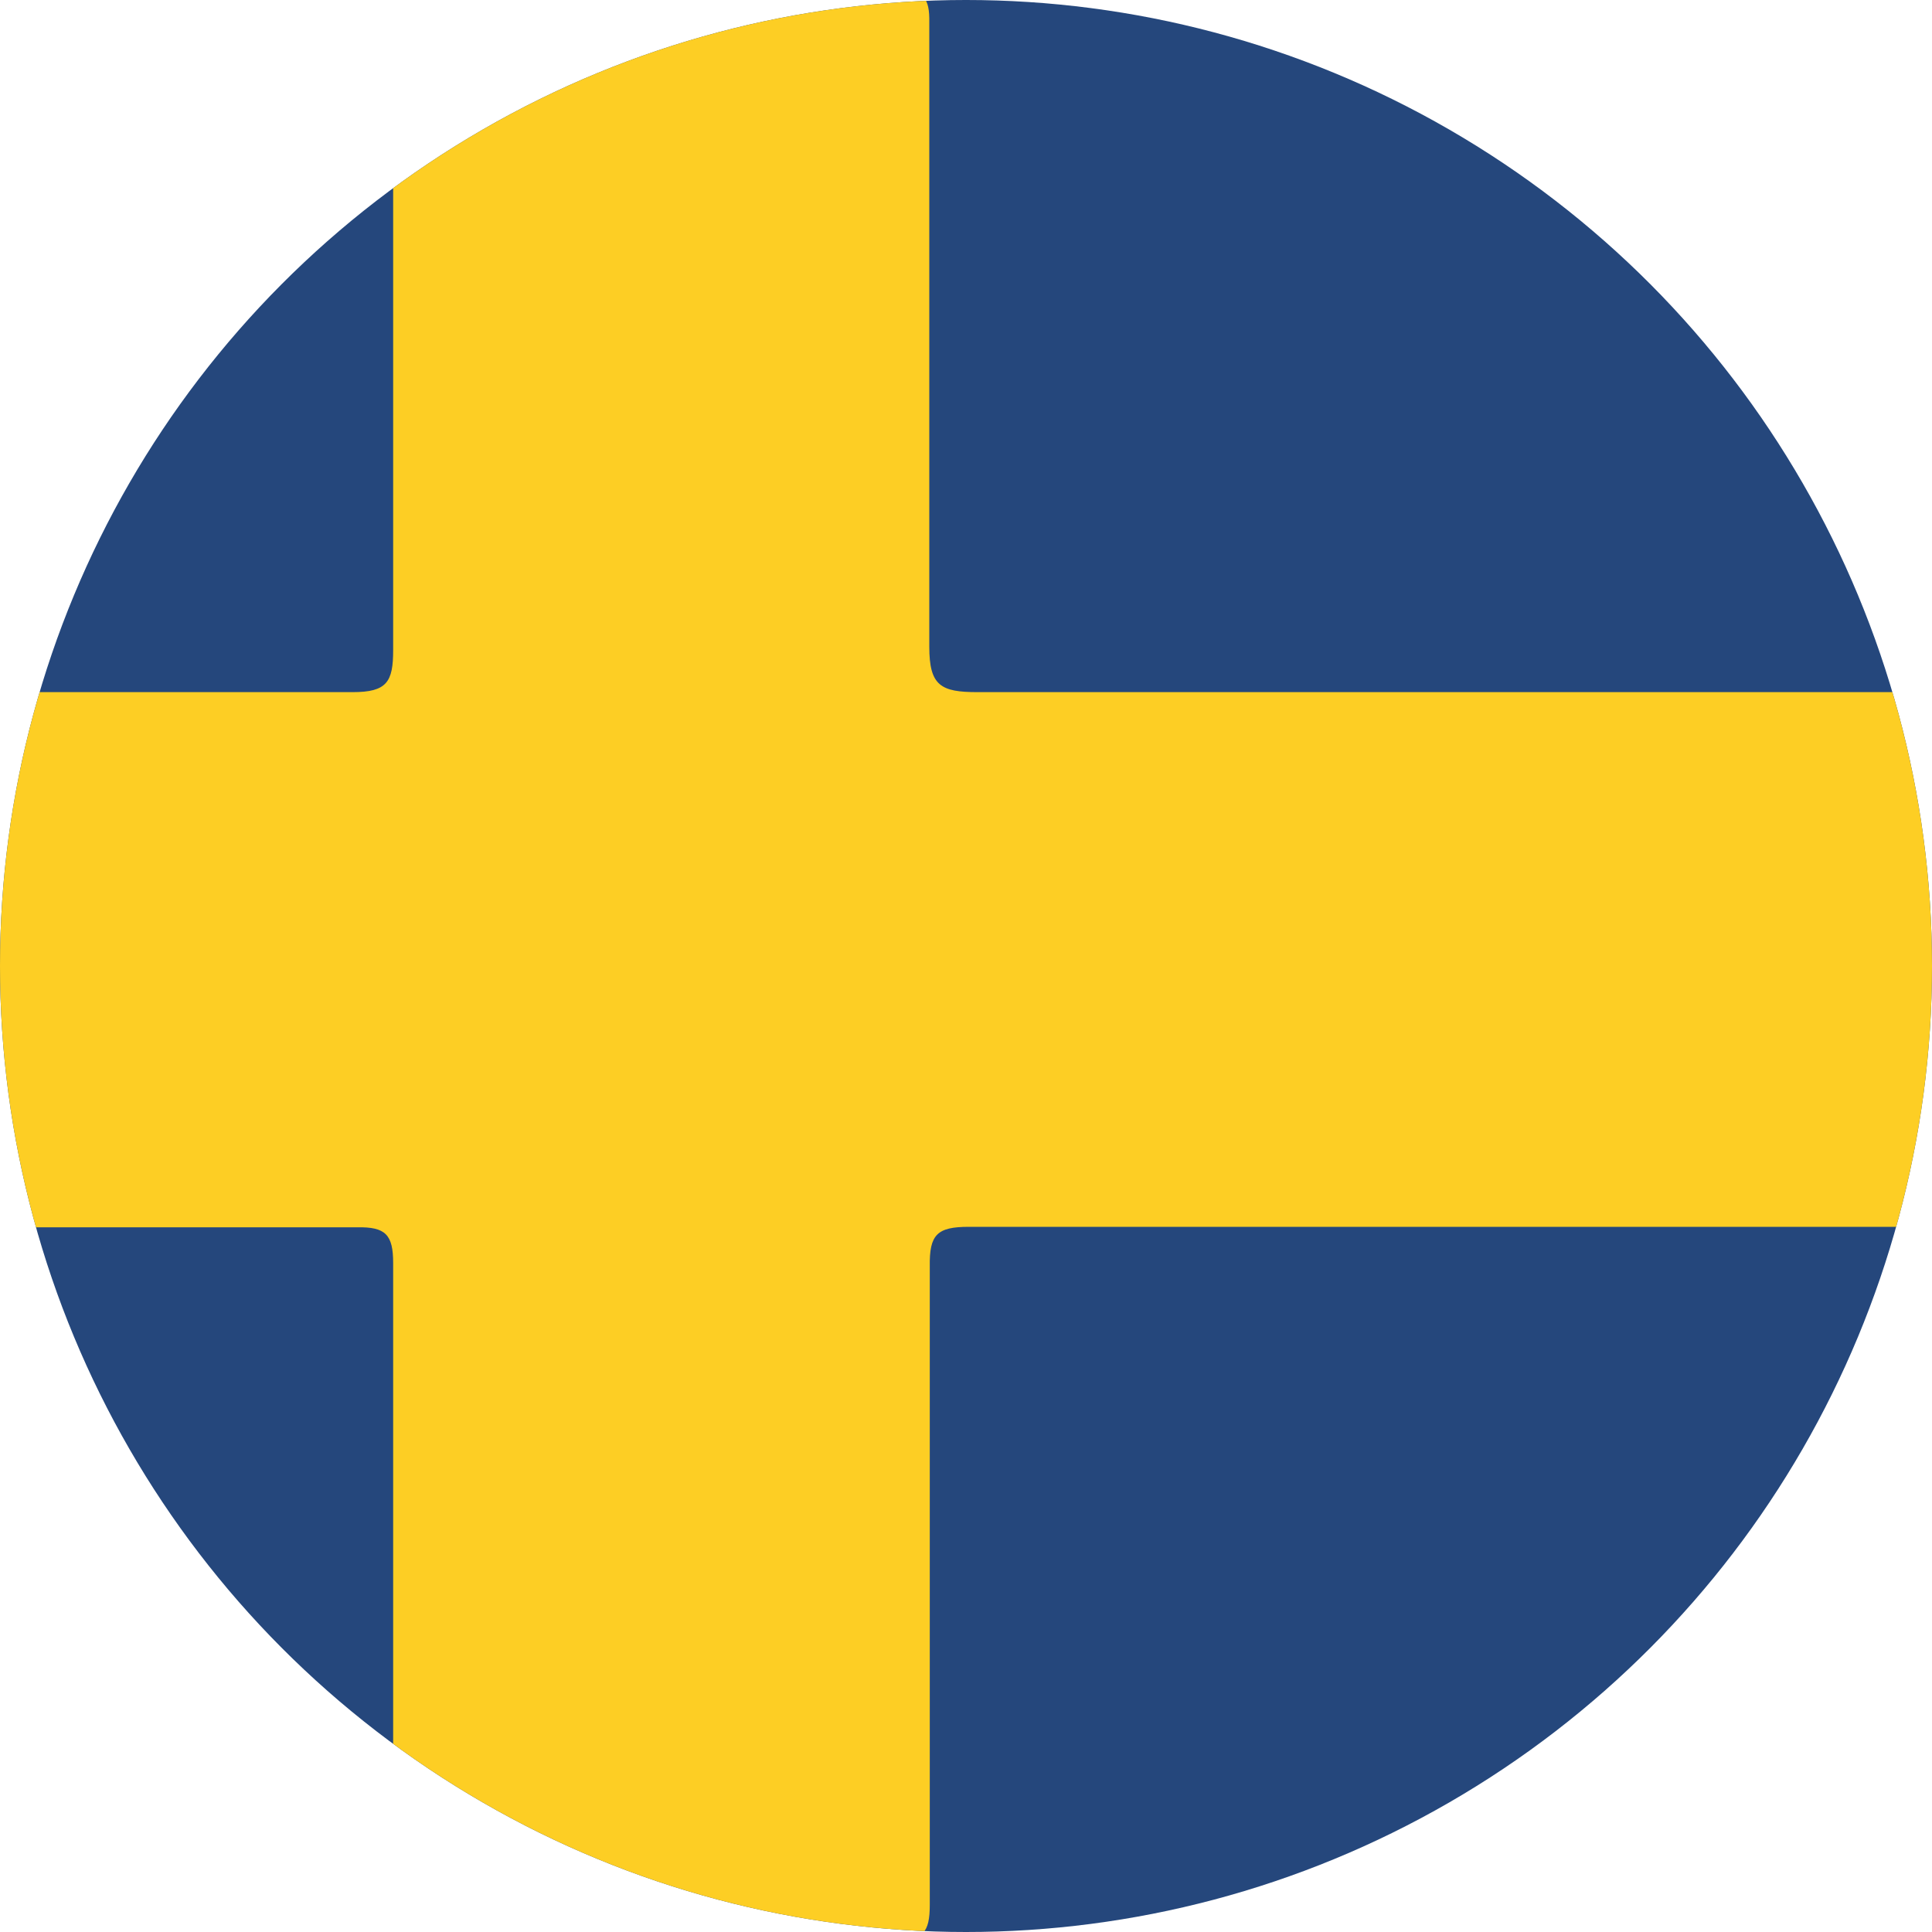 <svg xmlns="http://www.w3.org/2000/svg" xmlns:xlink="http://www.w3.org/1999/xlink" viewBox="0 0 40 40"><defs><style>.cls-1{fill:none;}.cls-2{clip-path:url(#clip-path);}.cls-3{fill:#25477c;}.cls-4{fill:#fdce24;}</style><clipPath id="clip-path"><circle class="cls-1" cx="20" cy="20" r="20"></circle></clipPath></defs><g id="Capa_2" data-name="Capa 2"><g id="Capa_1-2" data-name="Capa 1"><g class="cls-2"><rect class="cls-3" x="-10.18" y="-0.16" width="77.15" height="40.32"></rect><path class="cls-4" d="M42.61,25.4c-7.51,0-15,0-22.55,0-.66,0-.82.16-.81.82,0,4.4,0,8.81,0,13.22,0,.57-.14.74-.73.74-3.21,0-6.43,0-9.64,0-.58,0-.74-.15-.74-.74,0-4.43,0-8.86,0-13.29,0-.59-.16-.75-.74-.74-5.63,0-11.26,0-16.88,0-.65,0-.77-.18-.76-.79q0-4.77,0-9.56c0-.58.15-.74.74-.73,5.6,0,11.2,0,16.8,0,.71,0,.84-.21.84-.87,0-4.31,0-8.61,0-12.92,0-.59.15-.74.74-.74,3.24,0,6.47,0,9.71,0,.53,0,.66.15.65.67,0,4.3,0,8.61,0,12.92,0,.81.24.94,1,.94q22.46,0,44.89,0c.75,0,1,.17.93.93-.05,3.11,0,6.22,0,9.33,0,.73-.24.82-.87.82C57.65,25.39,50.13,25.4,42.61,25.4Z"></path></g></g></g></svg>